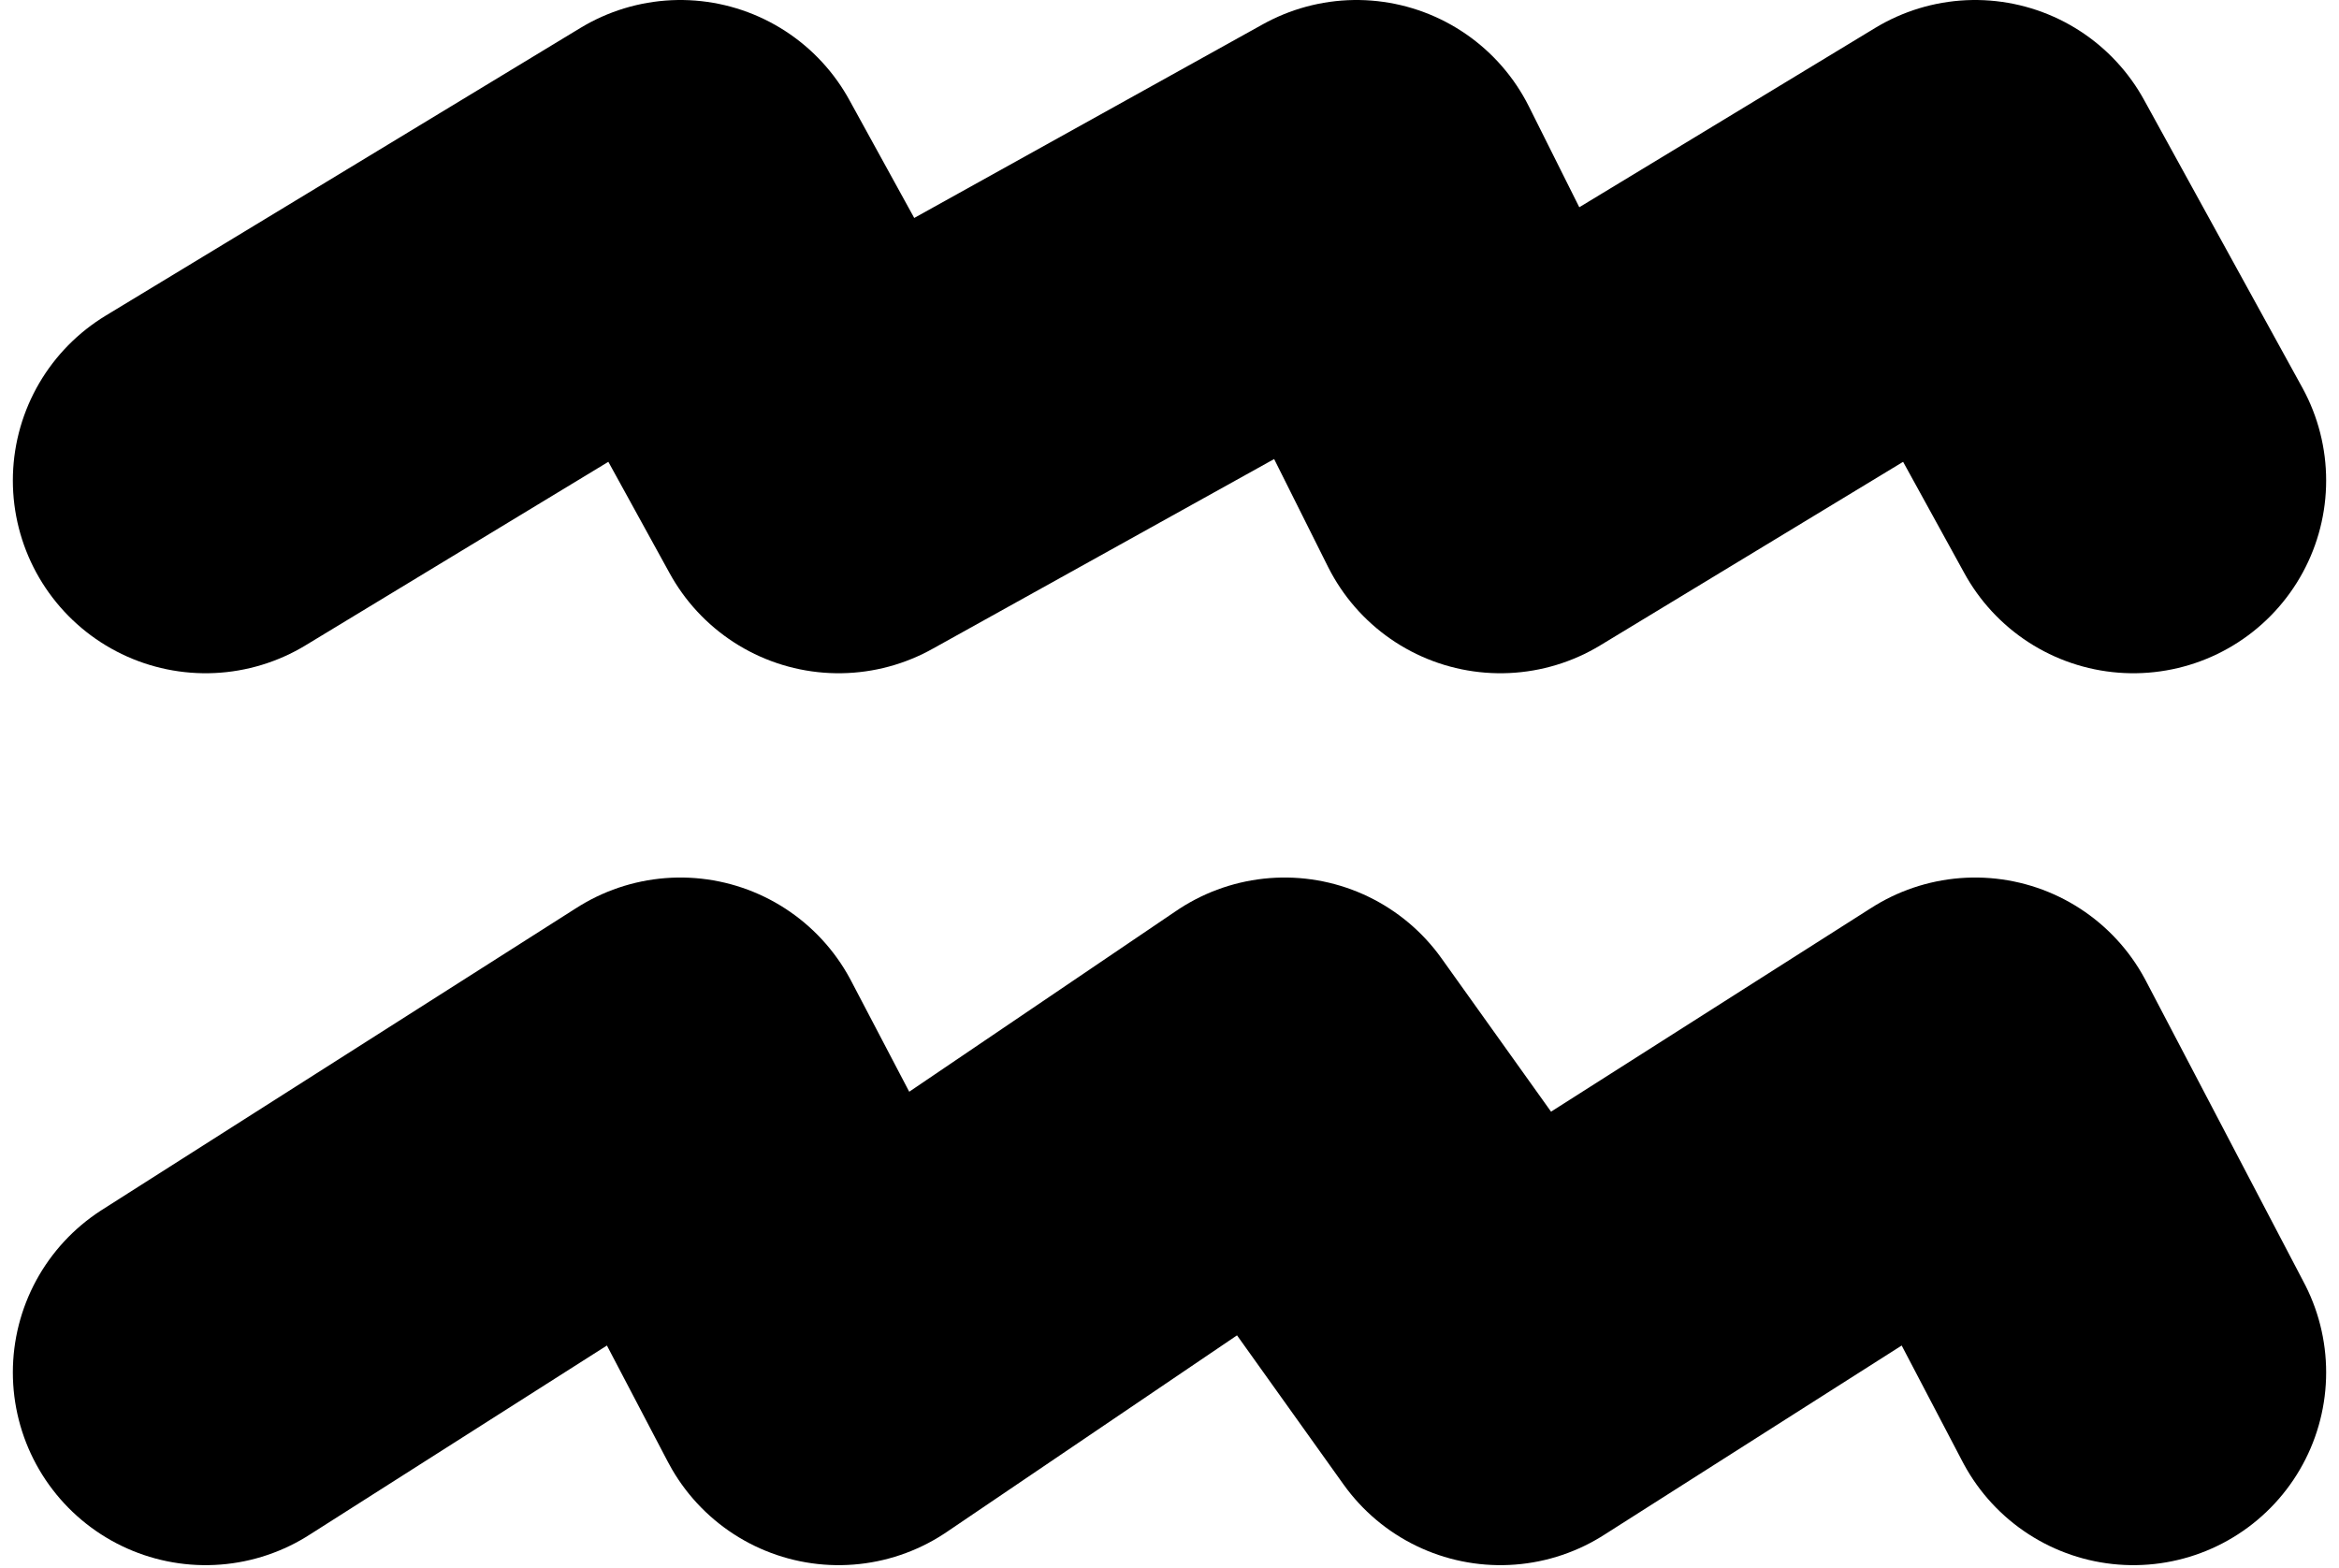 <svg width="182" height="122" viewBox="0 0 182 122" fill="none" xmlns="http://www.w3.org/2000/svg">
<path d="M16 37.388L52.94 15L65.254 37.388L105.552 15L116.746 37.388L153.687 15L166 37.388M166 106.791L153.687 83.284L116.746 106.791L99.955 83.284L65.254 106.791L52.94 83.284L16 106.791" stroke="black" stroke-width="30" stroke-linecap="round" stroke-linejoin="round"/>
</svg>
